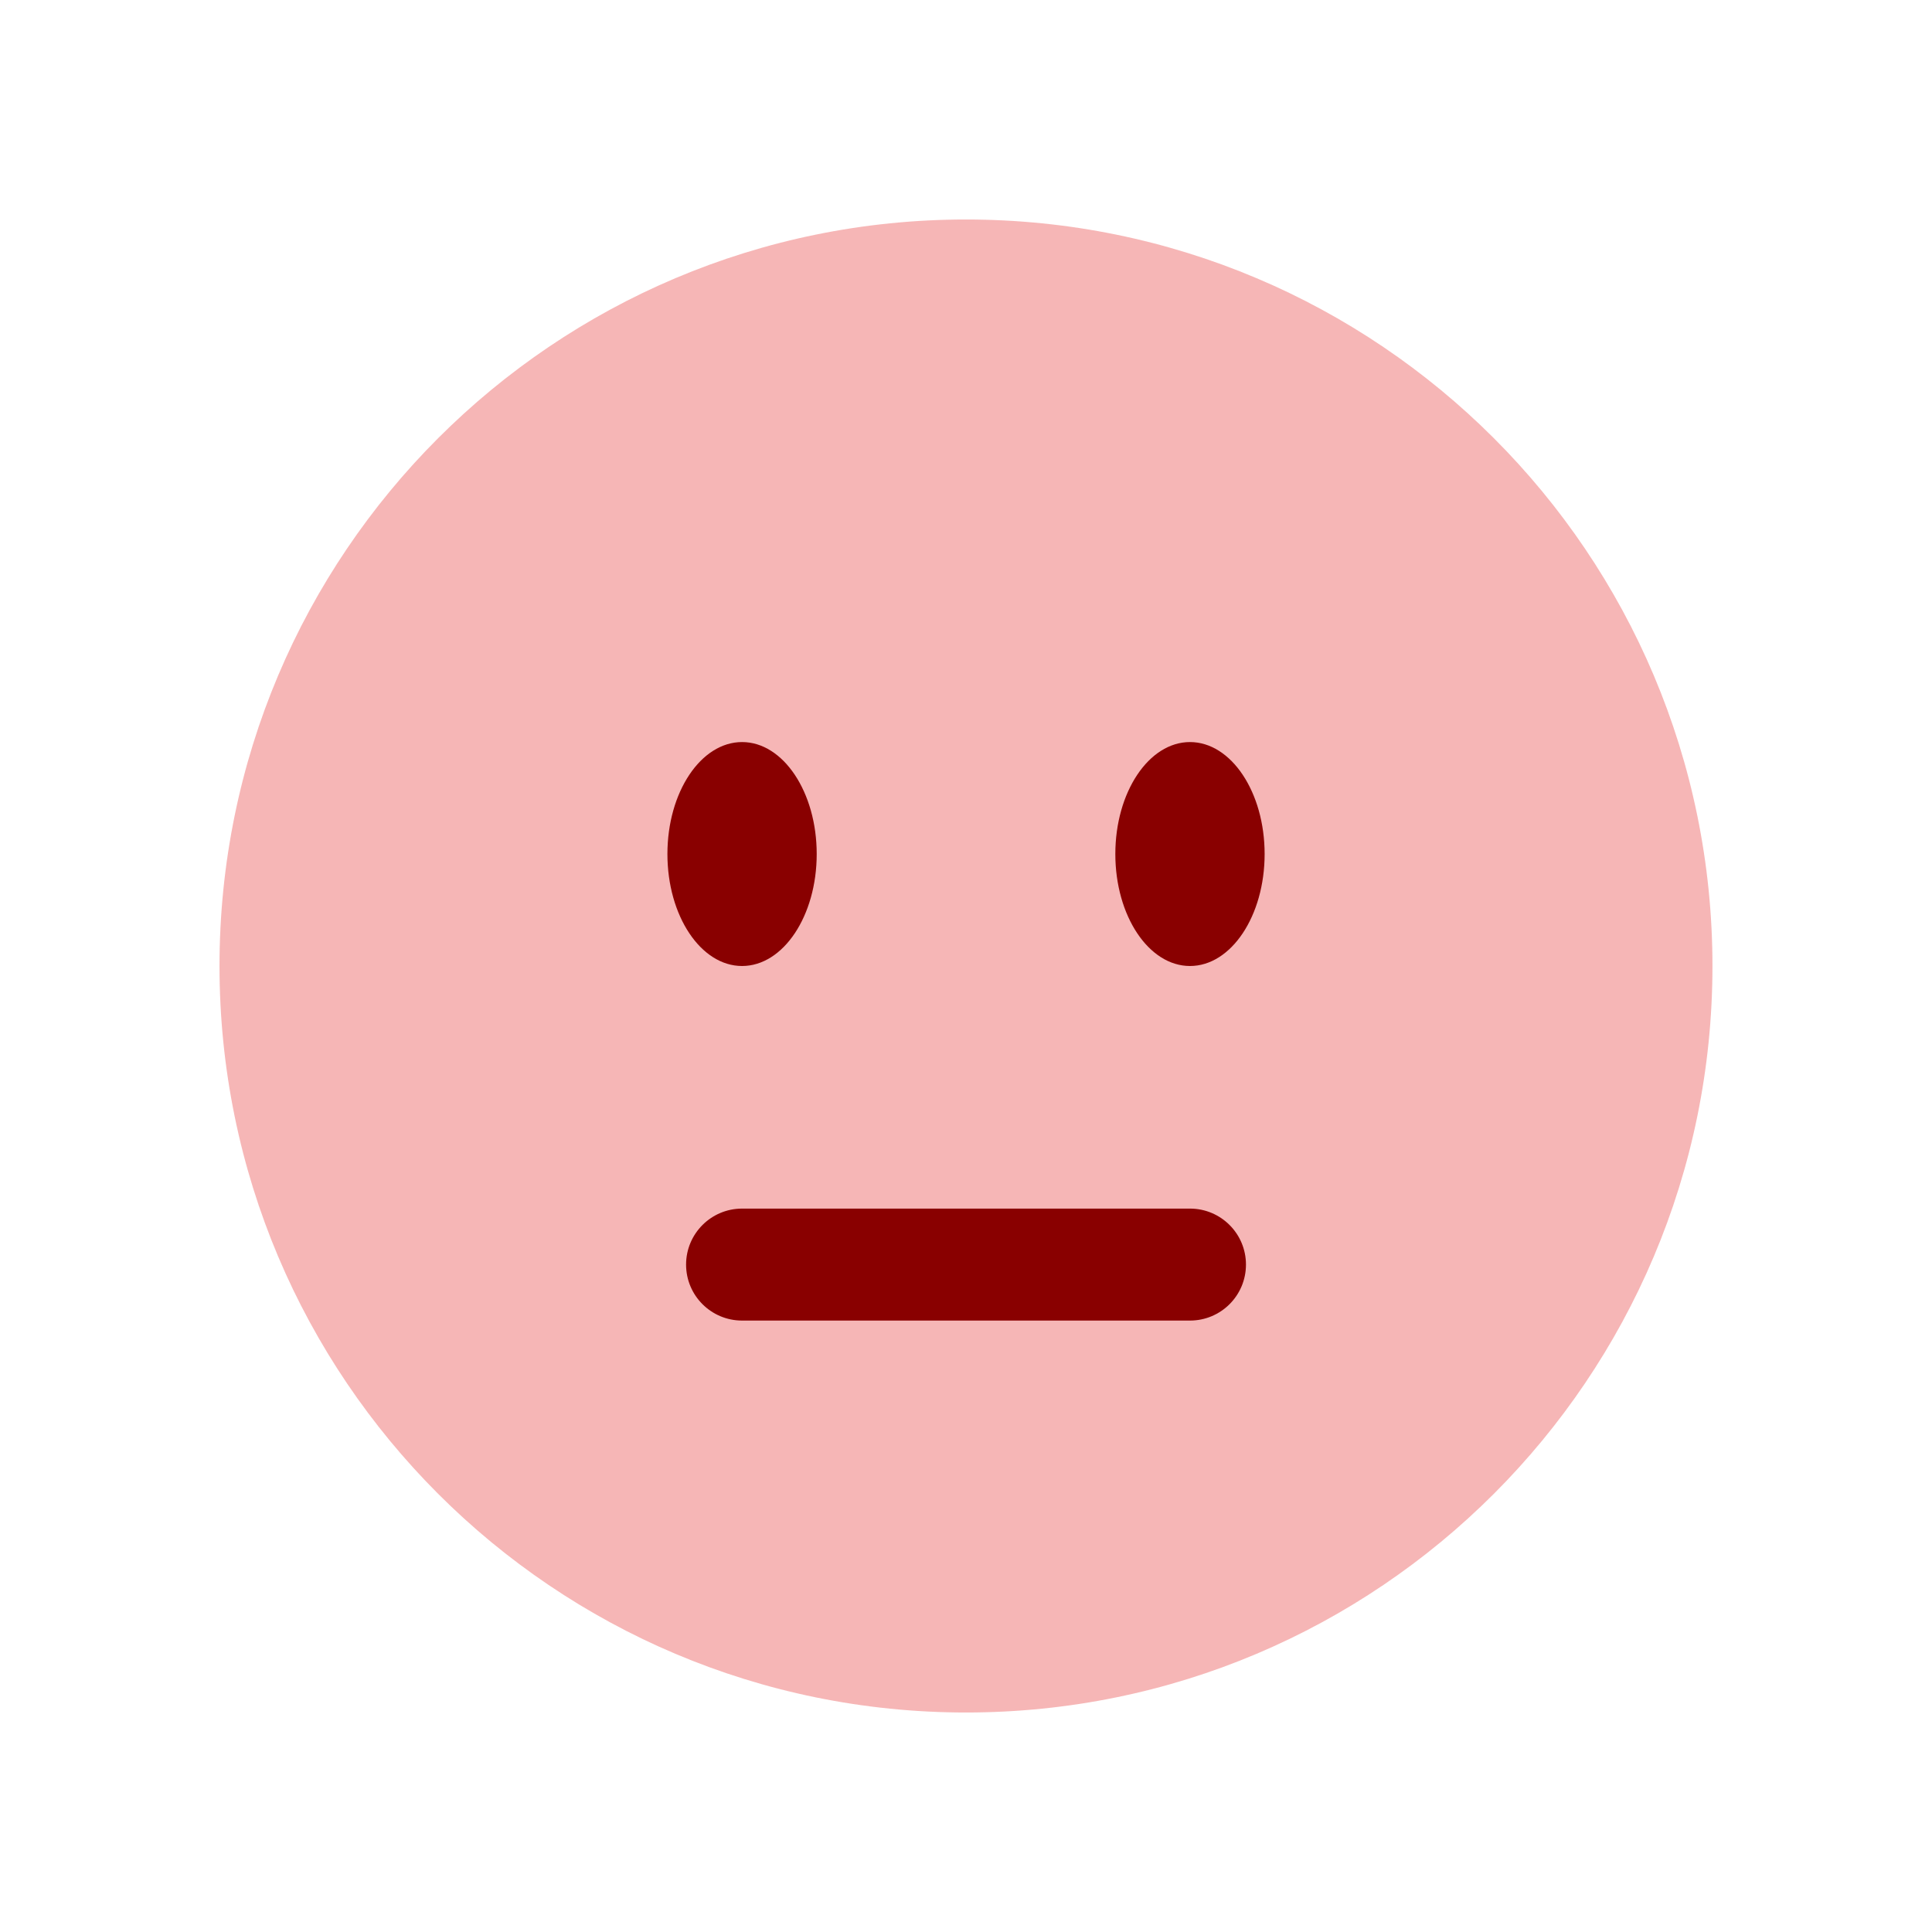 <svg width="44" height="44" viewBox="0 0 44 44" fill="none" xmlns="http://www.w3.org/2000/svg">
<path opacity="0.7" d="M22 39.001C31.389 39.001 39 31.389 39 22C39 12.611 31.389 4.999 22 4.999C12.611 4.999 4.999 12.611 4.999 22C4.999 31.389 12.611 39.001 22 39.001Z" fill="#F39898"/>
<path d="M15.625 28.8C15.625 28.096 16.196 27.525 16.9 27.525H27.101C27.805 27.525 28.376 28.096 28.376 28.8C28.376 29.505 27.805 30.075 27.101 30.075H16.9C16.196 30.075 15.625 29.505 15.625 28.8Z" fill="#890000"/>
<path d="M27.101 22C28.04 22 28.801 20.858 28.801 19.45C28.801 18.042 28.04 16.9 27.101 16.9C26.162 16.9 25.401 18.042 25.401 19.45C25.401 20.858 26.162 22 27.101 22Z" fill="#890000"/>
<path d="M16.9 22C17.839 22 18.6 20.858 18.6 19.45C18.6 18.042 17.839 16.9 16.9 16.9C15.961 16.9 15.2 18.042 15.2 19.45C15.2 20.858 15.961 22 16.9 22Z" fill="#890000"/>
</svg>
